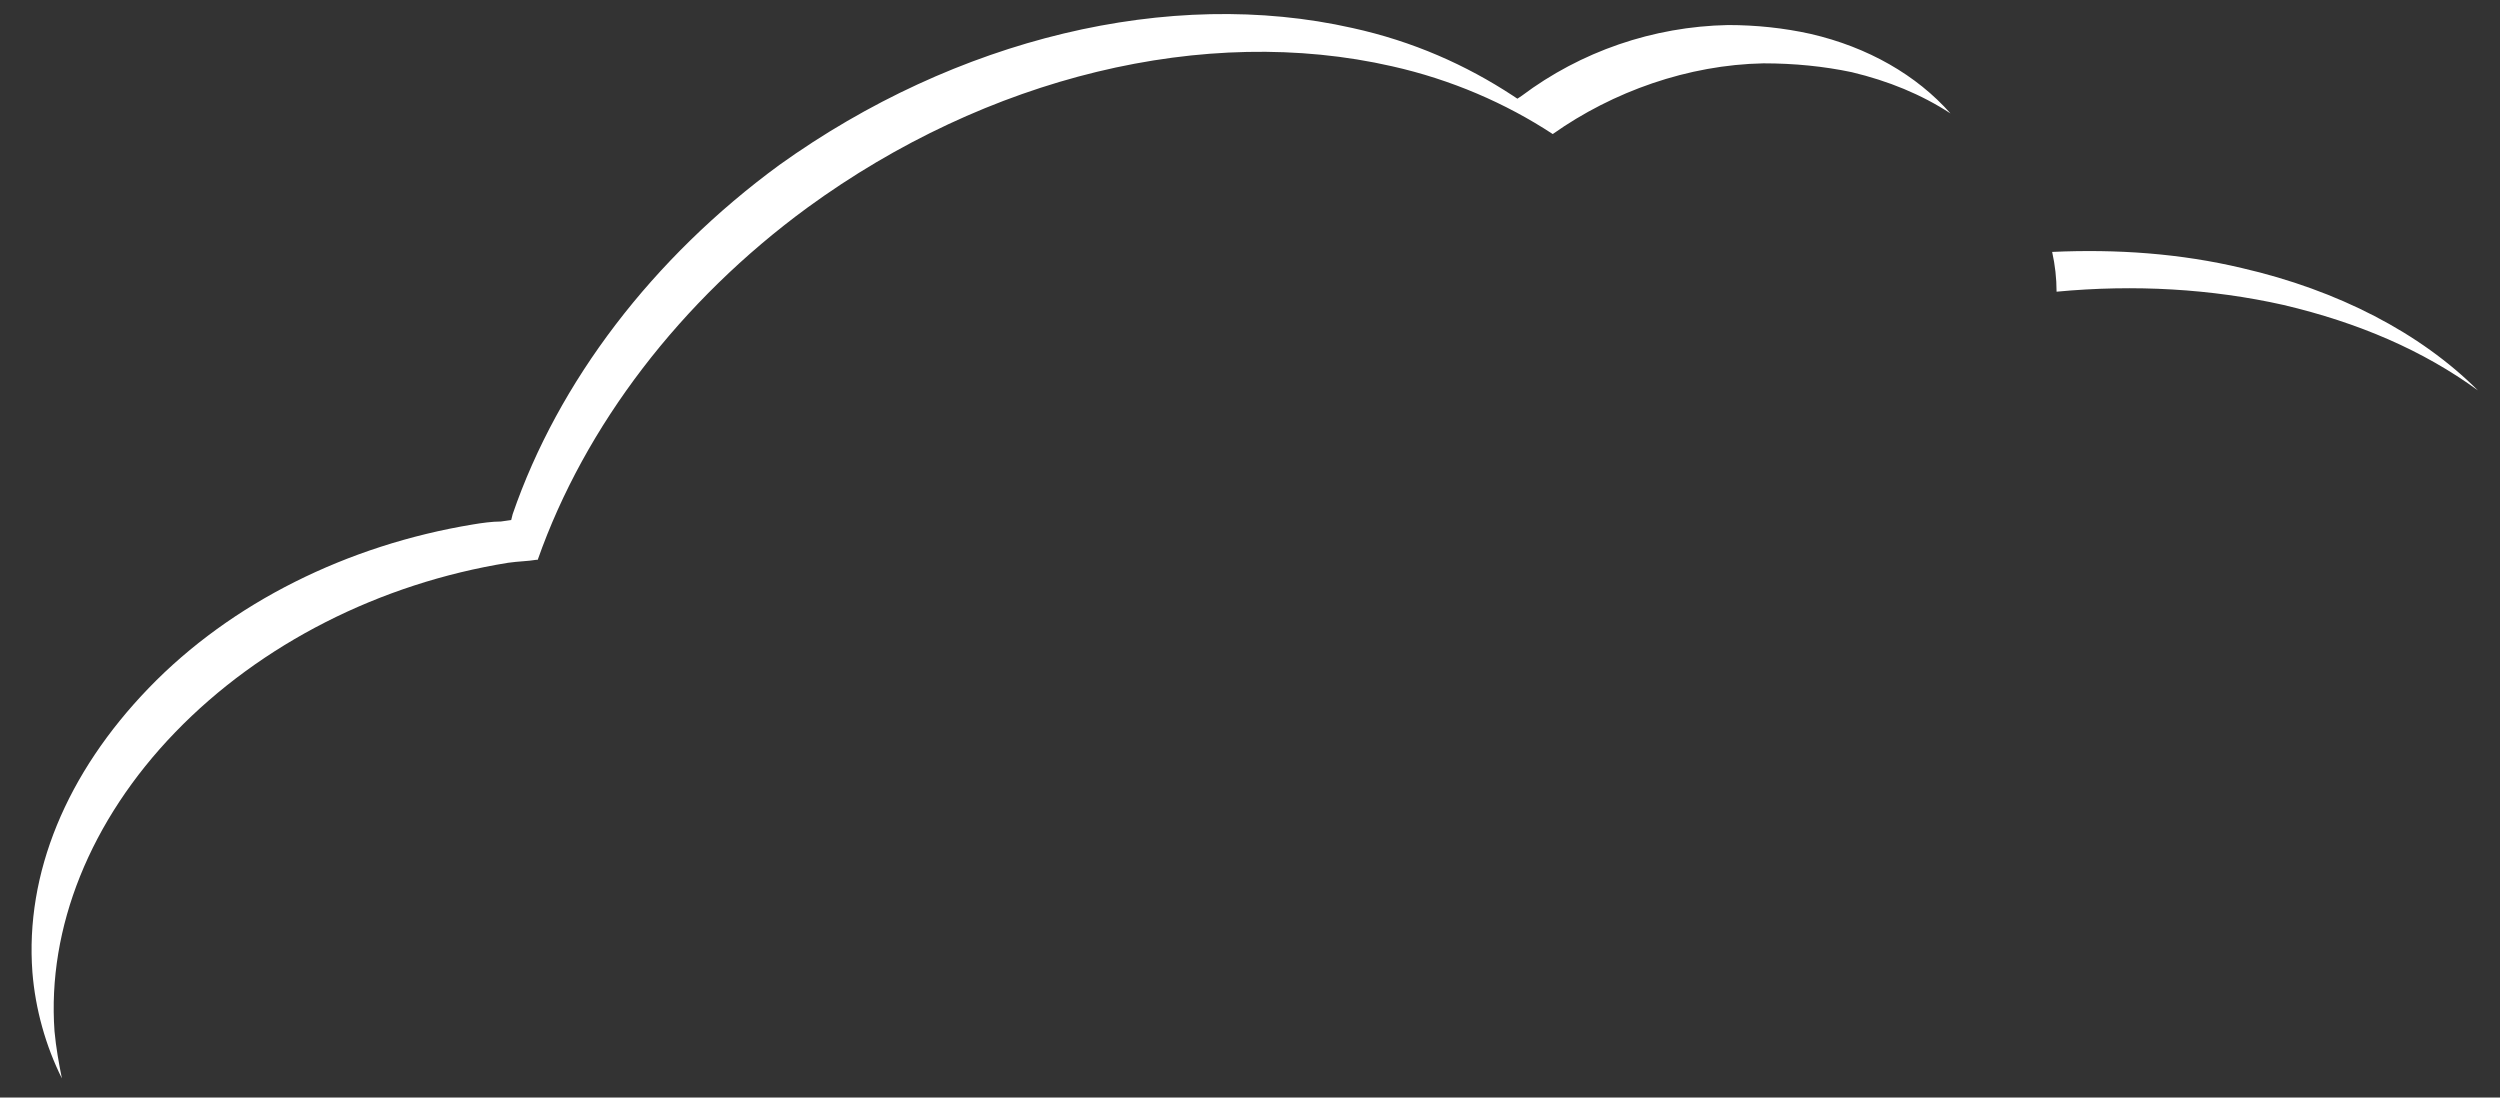<?xml version="1.0" encoding="utf-8"?>
<!-- Generator: Adobe Illustrator 22.1.0, SVG Export Plug-In . SVG Version: 6.00 Build 0)  -->
<svg version="1.1" id="レイヤー_1" xmlns="http://www.w3.org/2000/svg" xmlns:xlink="http://www.w3.org/1999/xlink" x="0px"
	 y="0px" viewBox="0 0 169.7 74.5" style="enable-background:new 0 0 169.7 74.5;" xml:space="preserve">
<rect x="0" y="0" width="169.7" height="74.5" fill="#333333" stroke="none"/>
<style type="text/css">
	.st0{fill:#FFFFFF;}
</style>
<path class="st0" d="M122.9,2.3c3.9,0.9,7.2,2.8,9.5,5.4c-2-1.3-4.2-2.2-6.7-2.8c-1.9-0.4-3.9-0.6-6-0.6c-5.1,0.1-10.2,1.9-14.3,4.8
	c-3.2-2.1-6.9-3.7-10.9-4.6c-12.7-2.9-27.5,0.7-39.7,9.6C46.2,20.4,39.7,28.9,36.5,38l-0.1,0c-0.6,0.1-1.2,0.1-1.9,0.2
	c-8.7,1.4-16.8,5.5-22.6,11.5C6.1,55.7,3.2,63,3.7,70c0.1,1.1,0.3,2.2,0.5,3.2c-1.1-2.2-1.8-4.7-2-7.2c-0.5-6.7,2.3-13.5,7.9-19.3
	c5.6-5.8,13.5-9.7,22-11.1c0.6-0.1,1.3-0.2,1.9-0.2l0.7-0.1l0.1-0.4c3.1-9,9.5-17.4,18.1-23.7C64.9,2.6,79.4-0.9,91.8,1.9
	c4.1,0.9,7.7,2.5,10.9,4.6l0.3,0.2l0.3-0.2c4-3,8.9-4.7,14-4.8C119.2,1.7,121.1,1.9,122.9,2.3C122.9,2.3,122.9,2.3,122.9,2.3z
	 M152.2,18.2c6.5,1.5,12.1,4.4,16,8.3c-3.7-2.7-8.1-4.6-13.2-5.8c-4.9-1.1-10.1-1.4-15.4-0.9c0-0.9-0.1-1.8-0.3-2.7
	C143.7,16.9,148,17.2,152.2,18.2C152.2,18.2,152.2,18.2,152.2,18.2z"/>
</svg>
